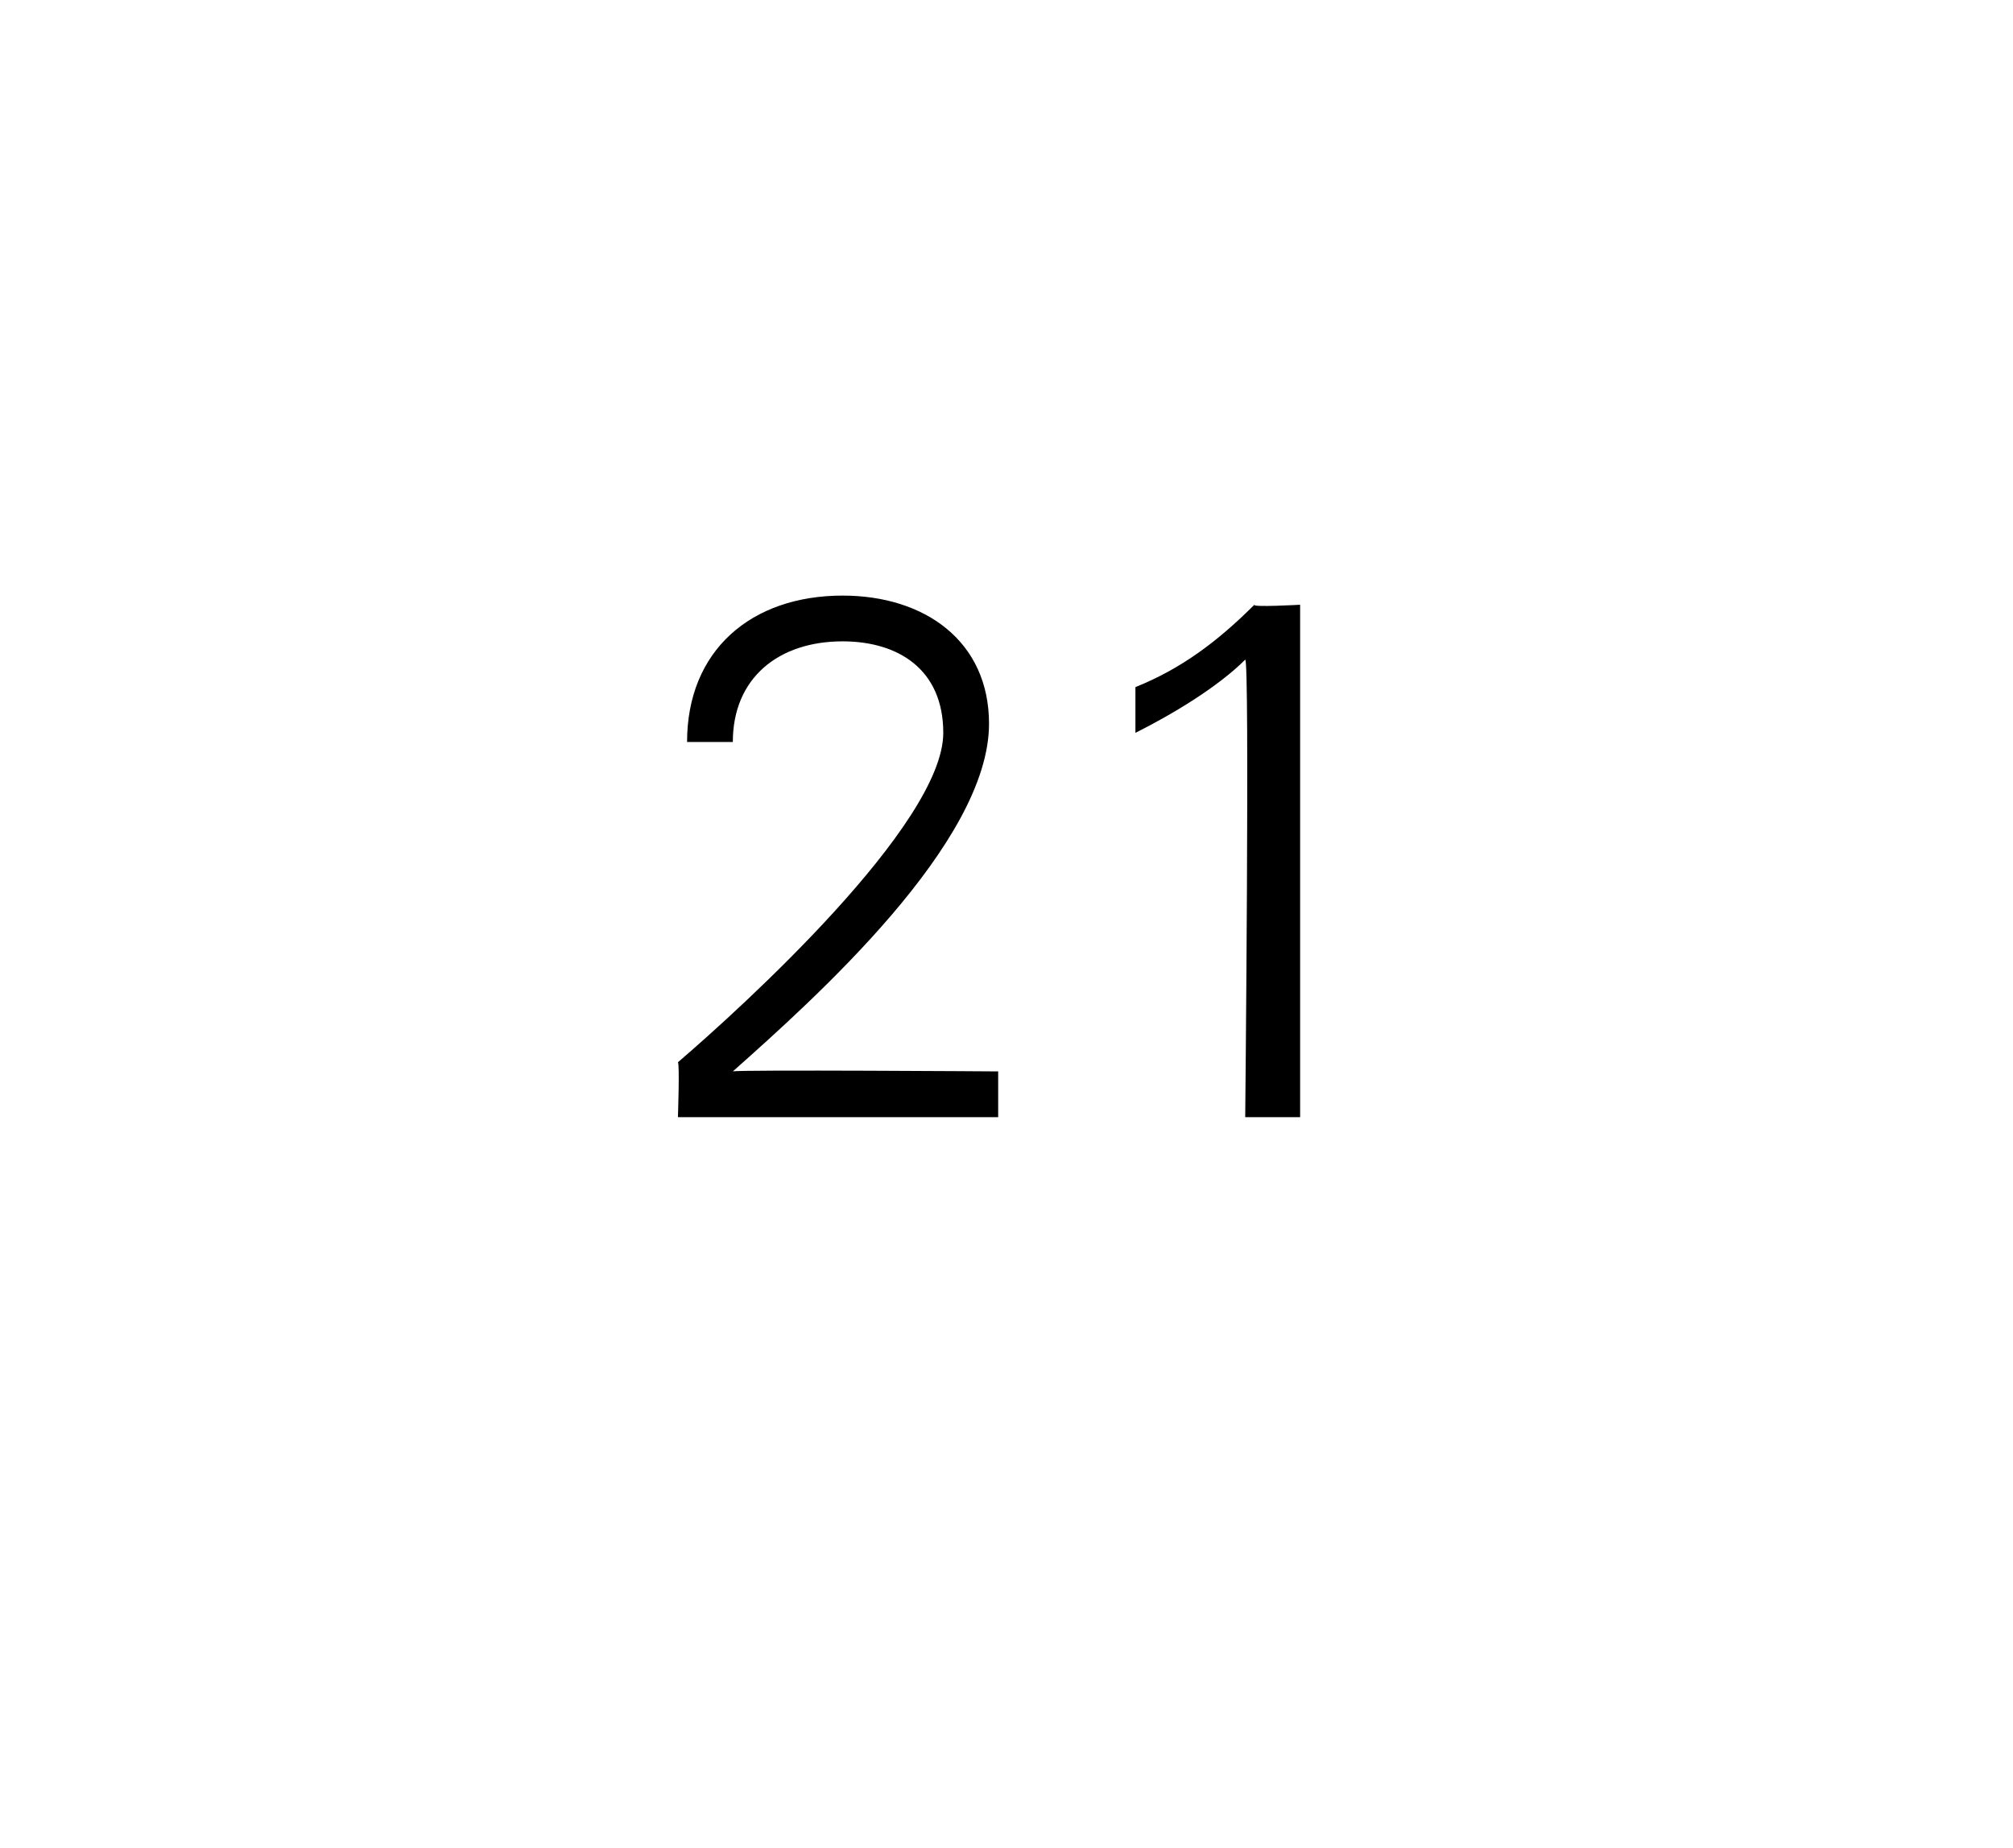 <?xml version="1.0" standalone="no"?><!DOCTYPE svg PUBLIC "-//W3C//DTD SVG 1.1//EN" "http://www.w3.org/Graphics/SVG/1.1/DTD/svg11.dtd"><svg xmlns="http://www.w3.org/2000/svg" version="1.1" width="22px" height="20.2px" viewBox="0 -1 22 20.2" style="top:-1px">  <desc>21</desc>  <defs>    <filter id="shadow_48513" x="0" y="0" width="200%" height="200%">      <feOffset result="offOut" in="SourceAlpha" dx="0.709" dy="0.709"/>      <feGaussianBlur result="blurOut" in="offOut" stdDeviation="0"/>      <feBlend in="SourceGraphic" in2="blurOut" mode="normal"/>      <feFlood flood-color="#000" flood-opacity="1" result="offsetColor"/>      <feComposite in="offsetColor" in2="blurOut" operator="in" result="colorOut"/>      <feComponentTransfer>        <feFuncA type="linear" slope="0.33"/>      </feComponentTransfer>      <feMerge>        <feMergeNode/>        <feMergeNode in="SourceGraphic"/>      </feMerge>    </filter>  </defs>  <g id="Polygon48513">    <path d="M 6.7 10.5 C 6.7 10.5 6.72 9.92 6.7 9.9 C 7.4 9.3 9.6 7.3 9.6 6.3 C 9.6 5.6 9.1 5.3 8.5 5.3 C 7.8 5.3 7.3 5.7 7.3 6.4 C 7.3 6.4 6.8 6.4 6.8 6.4 C 6.8 5.4 7.5 4.8 8.5 4.8 C 9.4 4.8 10.1 5.3 10.1 6.2 C 10.1 7.5 8.2 9.2 7.3 10 C 7.35 9.98 10.2 10 10.2 10 L 10.2 10.5 L 6.7 10.5 Z M 11.7 5.8 C 12.2 5.6 12.6 5.3 13 4.9 C 12.97 4.93 13.5 4.9 13.5 4.9 L 13.5 10.5 L 12.9 10.5 C 12.9 10.5 12.95 5.49 12.9 5.5 C 12.6 5.8 12.1 6.1 11.7 6.3 C 11.7 6.3 11.7 5.8 11.7 5.8 Z " stroke="none" fill="#000" filter="url(#shadow_48513)"/>  </g></svg>